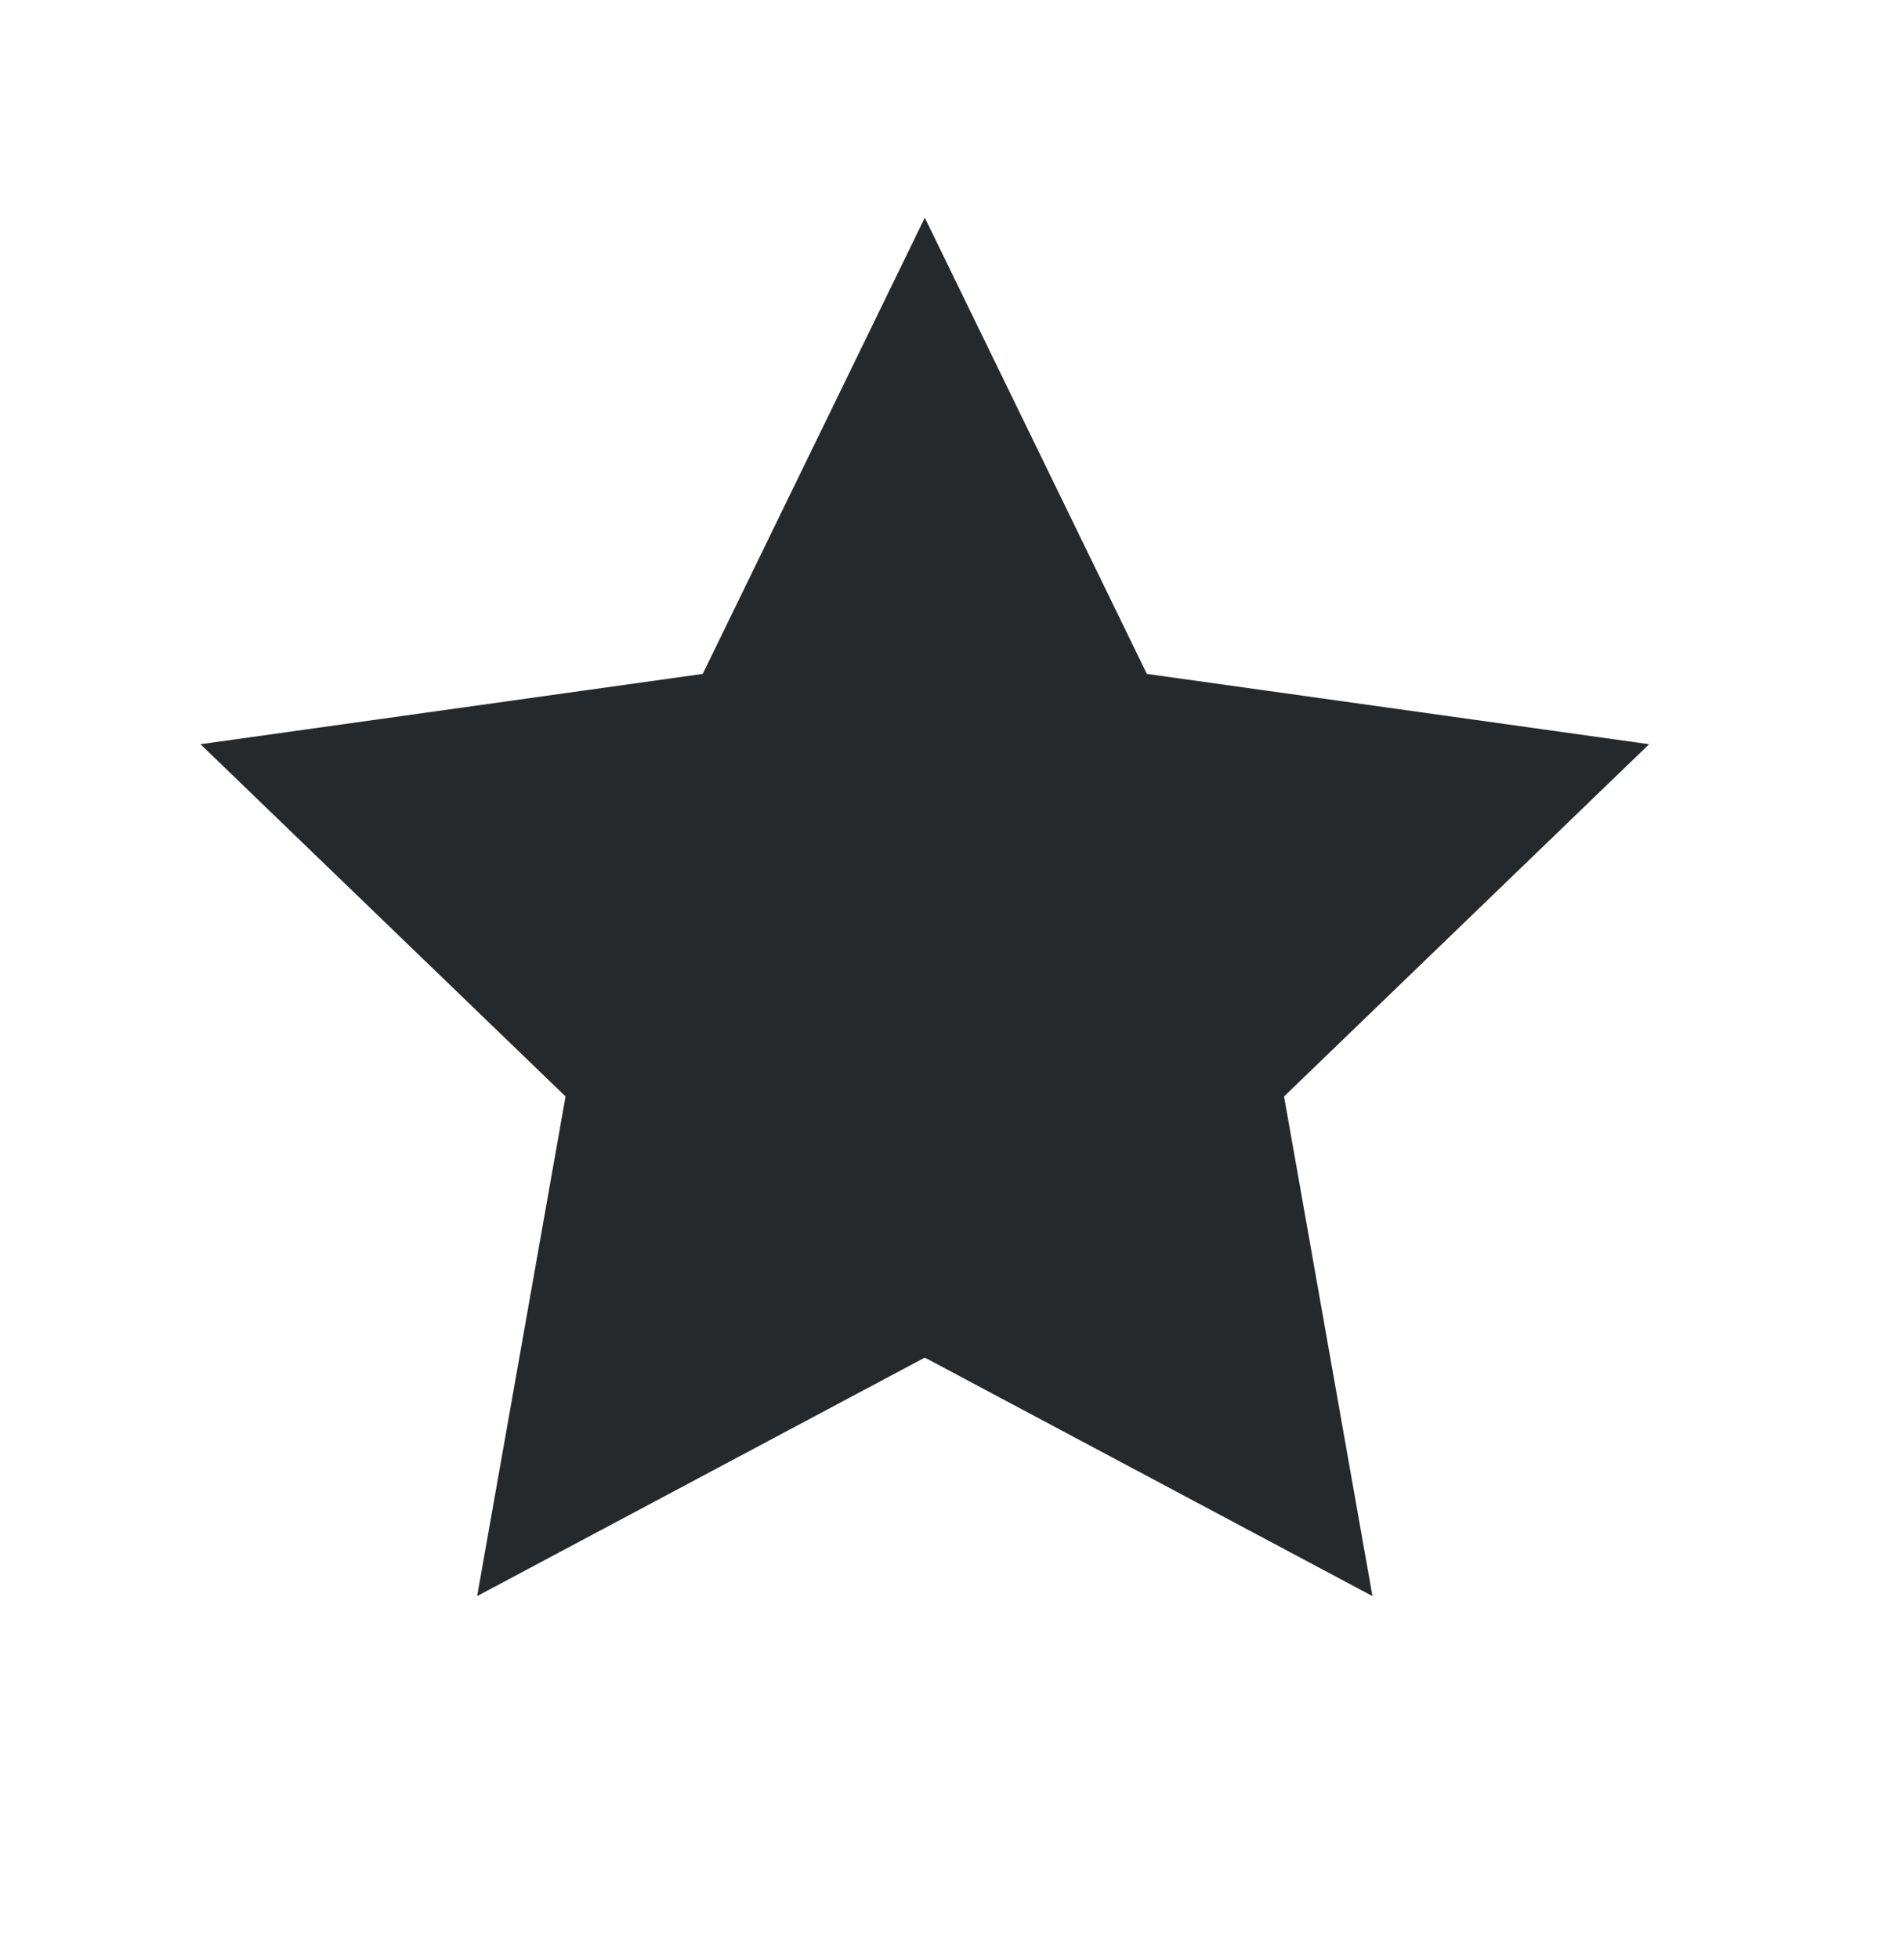 <?xml version="1.0" encoding="UTF-8"?> <svg xmlns="http://www.w3.org/2000/svg" width="35" height="36" viewBox="0 0 35 36" fill="none"> <path d="M17 4L21.082 12.382L30.315 13.674L23.604 20.146L25.229 29.326L17 24.944L8.771 29.326L10.396 20.146L3.685 13.674L12.918 12.382L17 4Z" fill="#26292C"></path> </svg> 